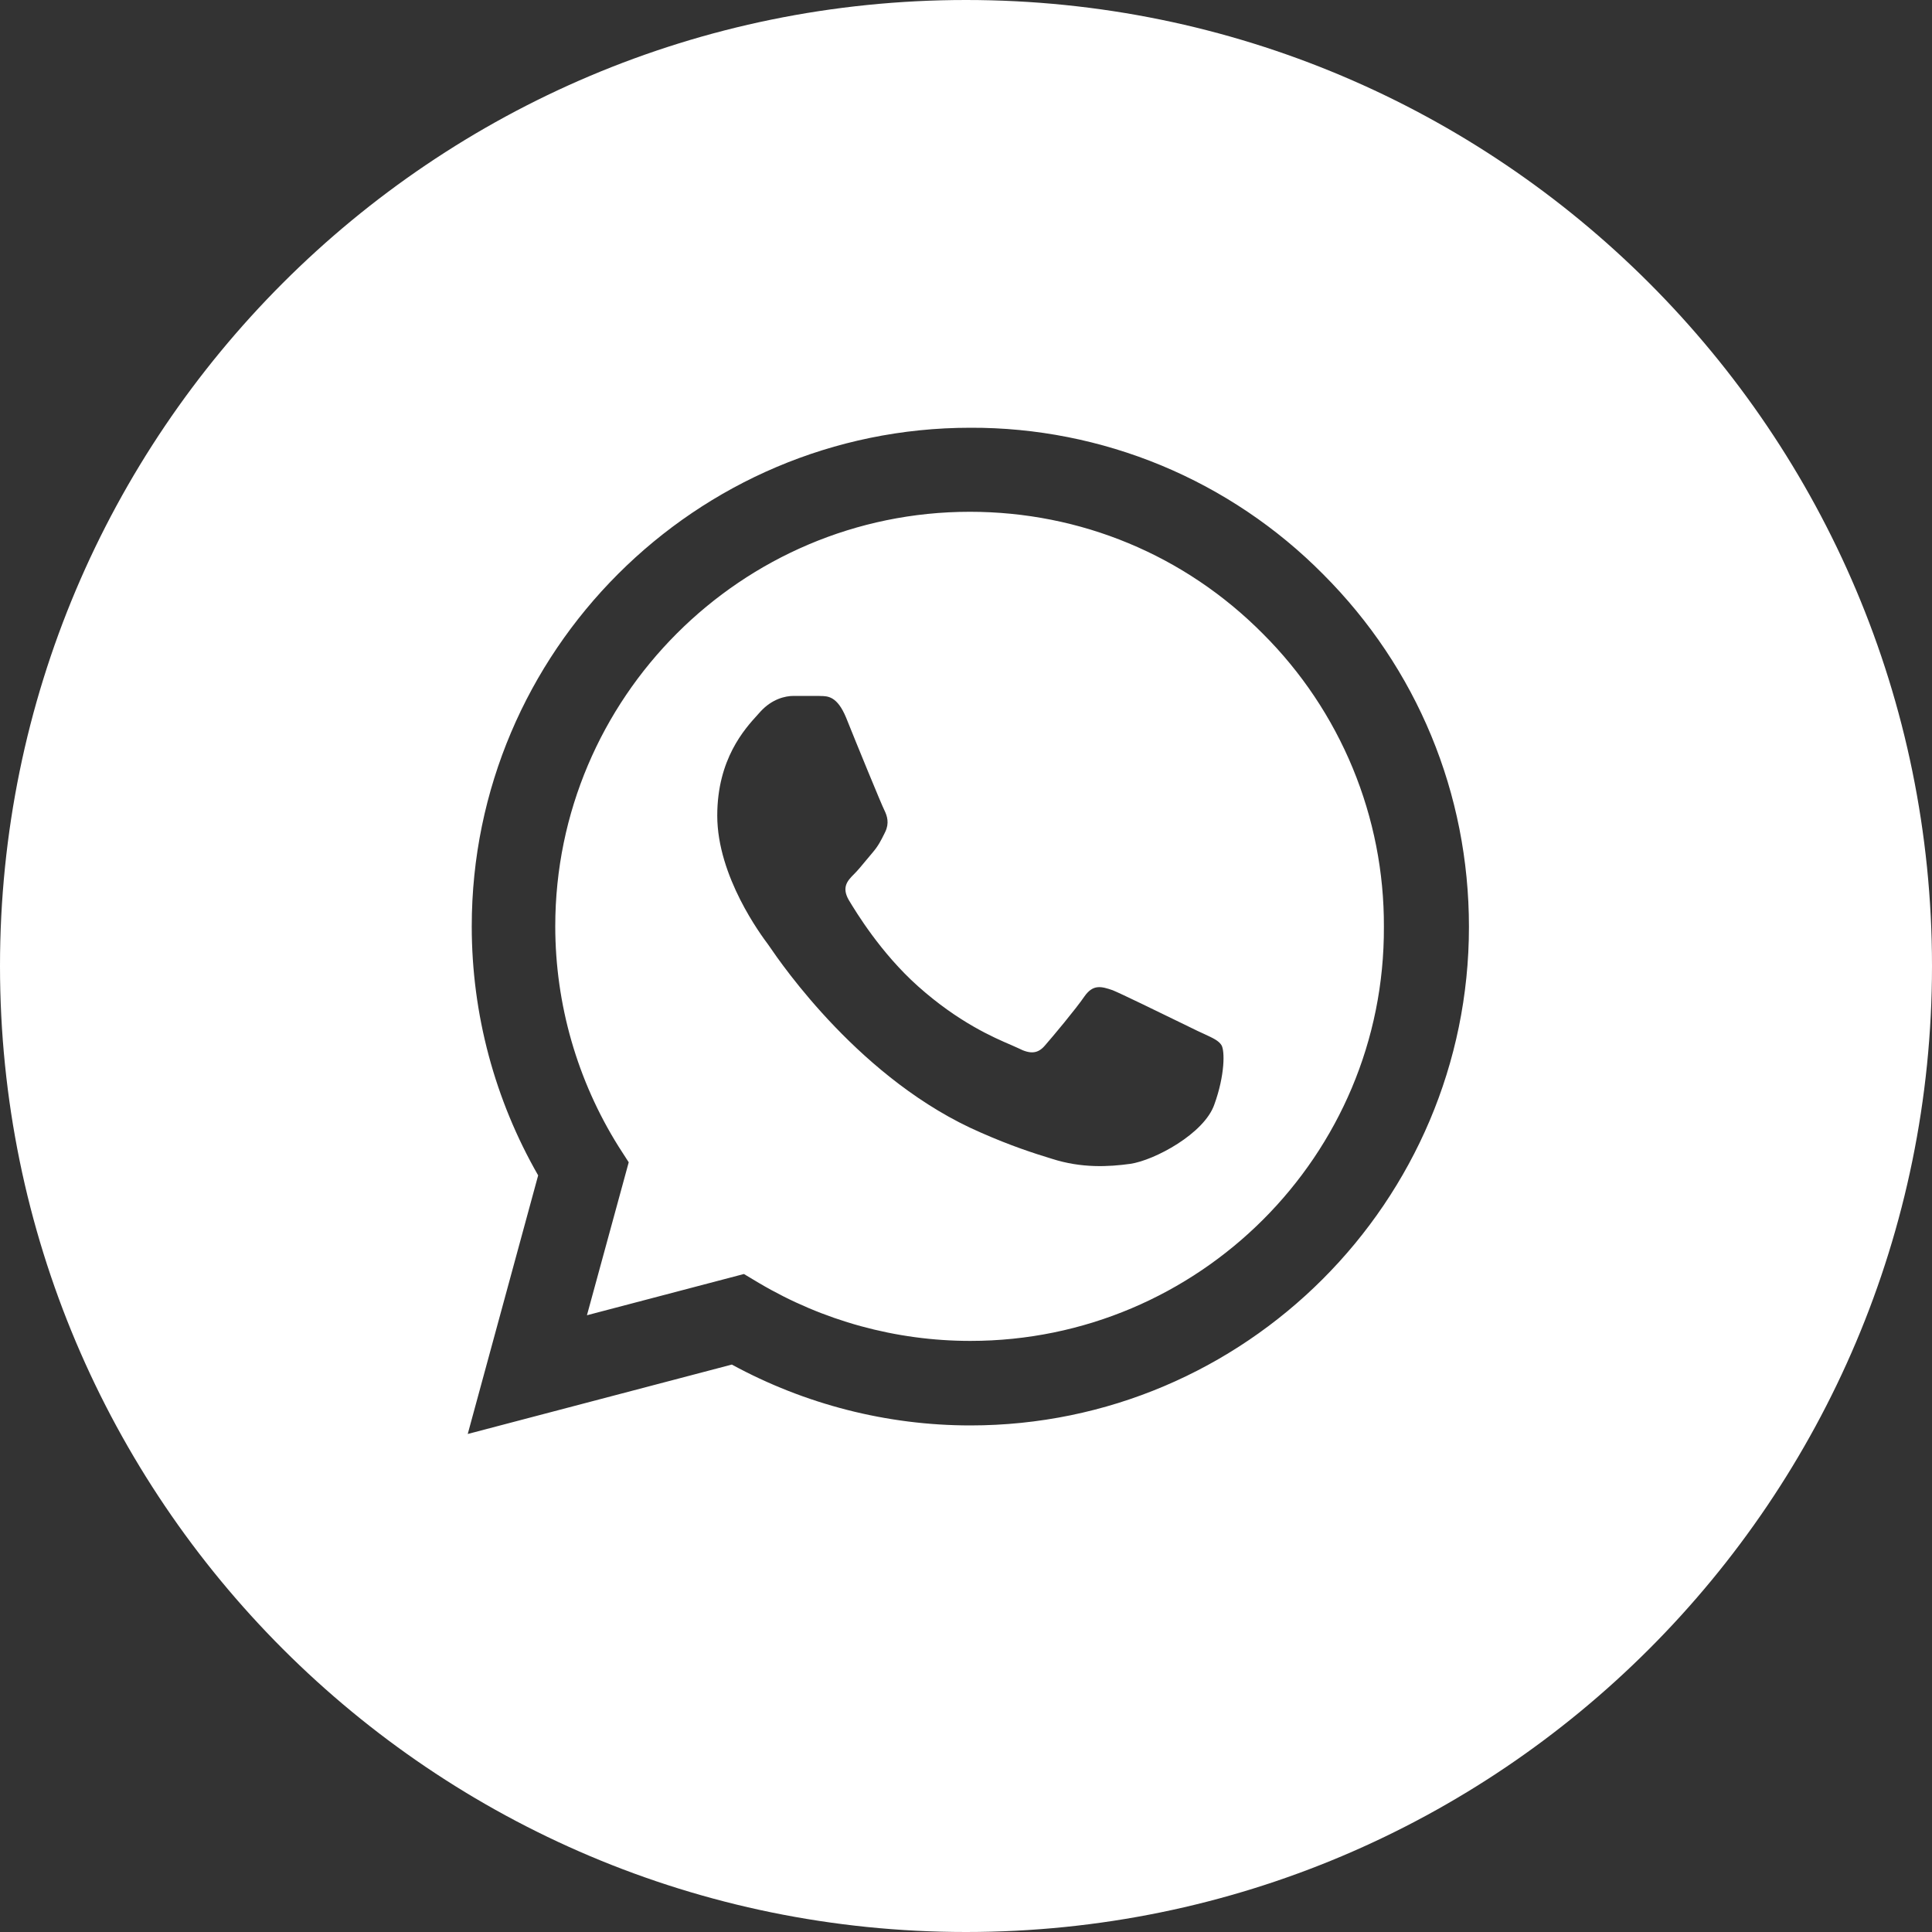<?xml version="1.0" encoding="UTF-8"?> <svg xmlns="http://www.w3.org/2000/svg" width="40" height="40" viewBox="0 0 40 40" fill="none"><rect x="0" y="0" width="40" height="40" fill="#333333" stroke="none"/><path fill-rule="evenodd" clip-rule="evenodd" d="M20 0C8.954 0 0 8.954 0 20C0 31.046 8.954 40 20 40C31.046 40 40 31.046 40 20C40 8.954 31.046 0 20 0ZM24.046 9.637C25.299 10.158 26.437 10.923 27.392 11.887C29.34 13.835 30.413 16.429 30.413 19.189C30.413 24.877 25.777 29.512 20.09 29.512C18.361 29.512 16.663 29.075 15.152 28.252L9.684 29.689L11.142 24.335C10.246 22.773 9.767 21.002 9.767 19.179C9.767 13.491 14.402 8.856 20.09 8.856C21.447 8.851 22.792 9.117 24.046 9.637ZM15.715 26.564C17.038 27.346 18.548 27.762 20.09 27.762C24.819 27.762 28.673 23.919 28.652 19.189C28.657 18.061 28.437 16.944 28.006 15.901C27.575 14.859 26.941 13.912 26.142 13.116C24.527 11.491 22.371 10.596 20.079 10.596C15.35 10.596 11.496 14.45 11.496 19.179C11.497 20.793 11.952 22.374 12.809 23.741L13.017 24.064L12.152 27.231L15.402 26.377L15.715 26.564ZM24.455 21.179C24.61 21.254 24.734 21.315 24.798 21.346C24.85 21.37 24.897 21.392 24.941 21.412C25.117 21.494 25.229 21.545 25.288 21.637C25.361 21.752 25.361 22.262 25.142 22.866C24.934 23.471 23.902 24.023 23.402 24.096C22.954 24.158 22.392 24.189 21.777 23.991C21.402 23.877 20.923 23.721 20.309 23.45C17.839 22.384 16.178 19.957 15.928 19.591C15.916 19.574 15.908 19.562 15.902 19.554L15.9 19.551C15.768 19.374 14.85 18.151 14.85 16.887C14.85 15.715 15.418 15.092 15.686 14.798C15.708 14.774 15.728 14.751 15.746 14.731C15.986 14.471 16.256 14.408 16.434 14.408H16.934C16.952 14.409 16.971 14.409 16.99 14.41C17.14 14.412 17.333 14.414 17.517 14.856C17.725 15.377 18.246 16.648 18.309 16.773C18.371 16.898 18.413 17.044 18.329 17.221C18.322 17.235 18.315 17.249 18.309 17.262C18.237 17.407 18.183 17.514 18.069 17.648C18.029 17.694 17.987 17.745 17.945 17.796C17.854 17.906 17.762 18.018 17.684 18.096C17.548 18.231 17.423 18.366 17.569 18.627C17.725 18.887 18.236 19.731 19.006 20.419C19.844 21.167 20.574 21.481 20.931 21.634C20.992 21.66 21.042 21.682 21.079 21.7C21.34 21.835 21.496 21.814 21.642 21.637C21.788 21.471 22.277 20.887 22.454 20.627C22.631 20.377 22.798 20.419 23.038 20.502C23.211 20.573 23.978 20.946 24.455 21.179Z" fill="white"></path></svg> 